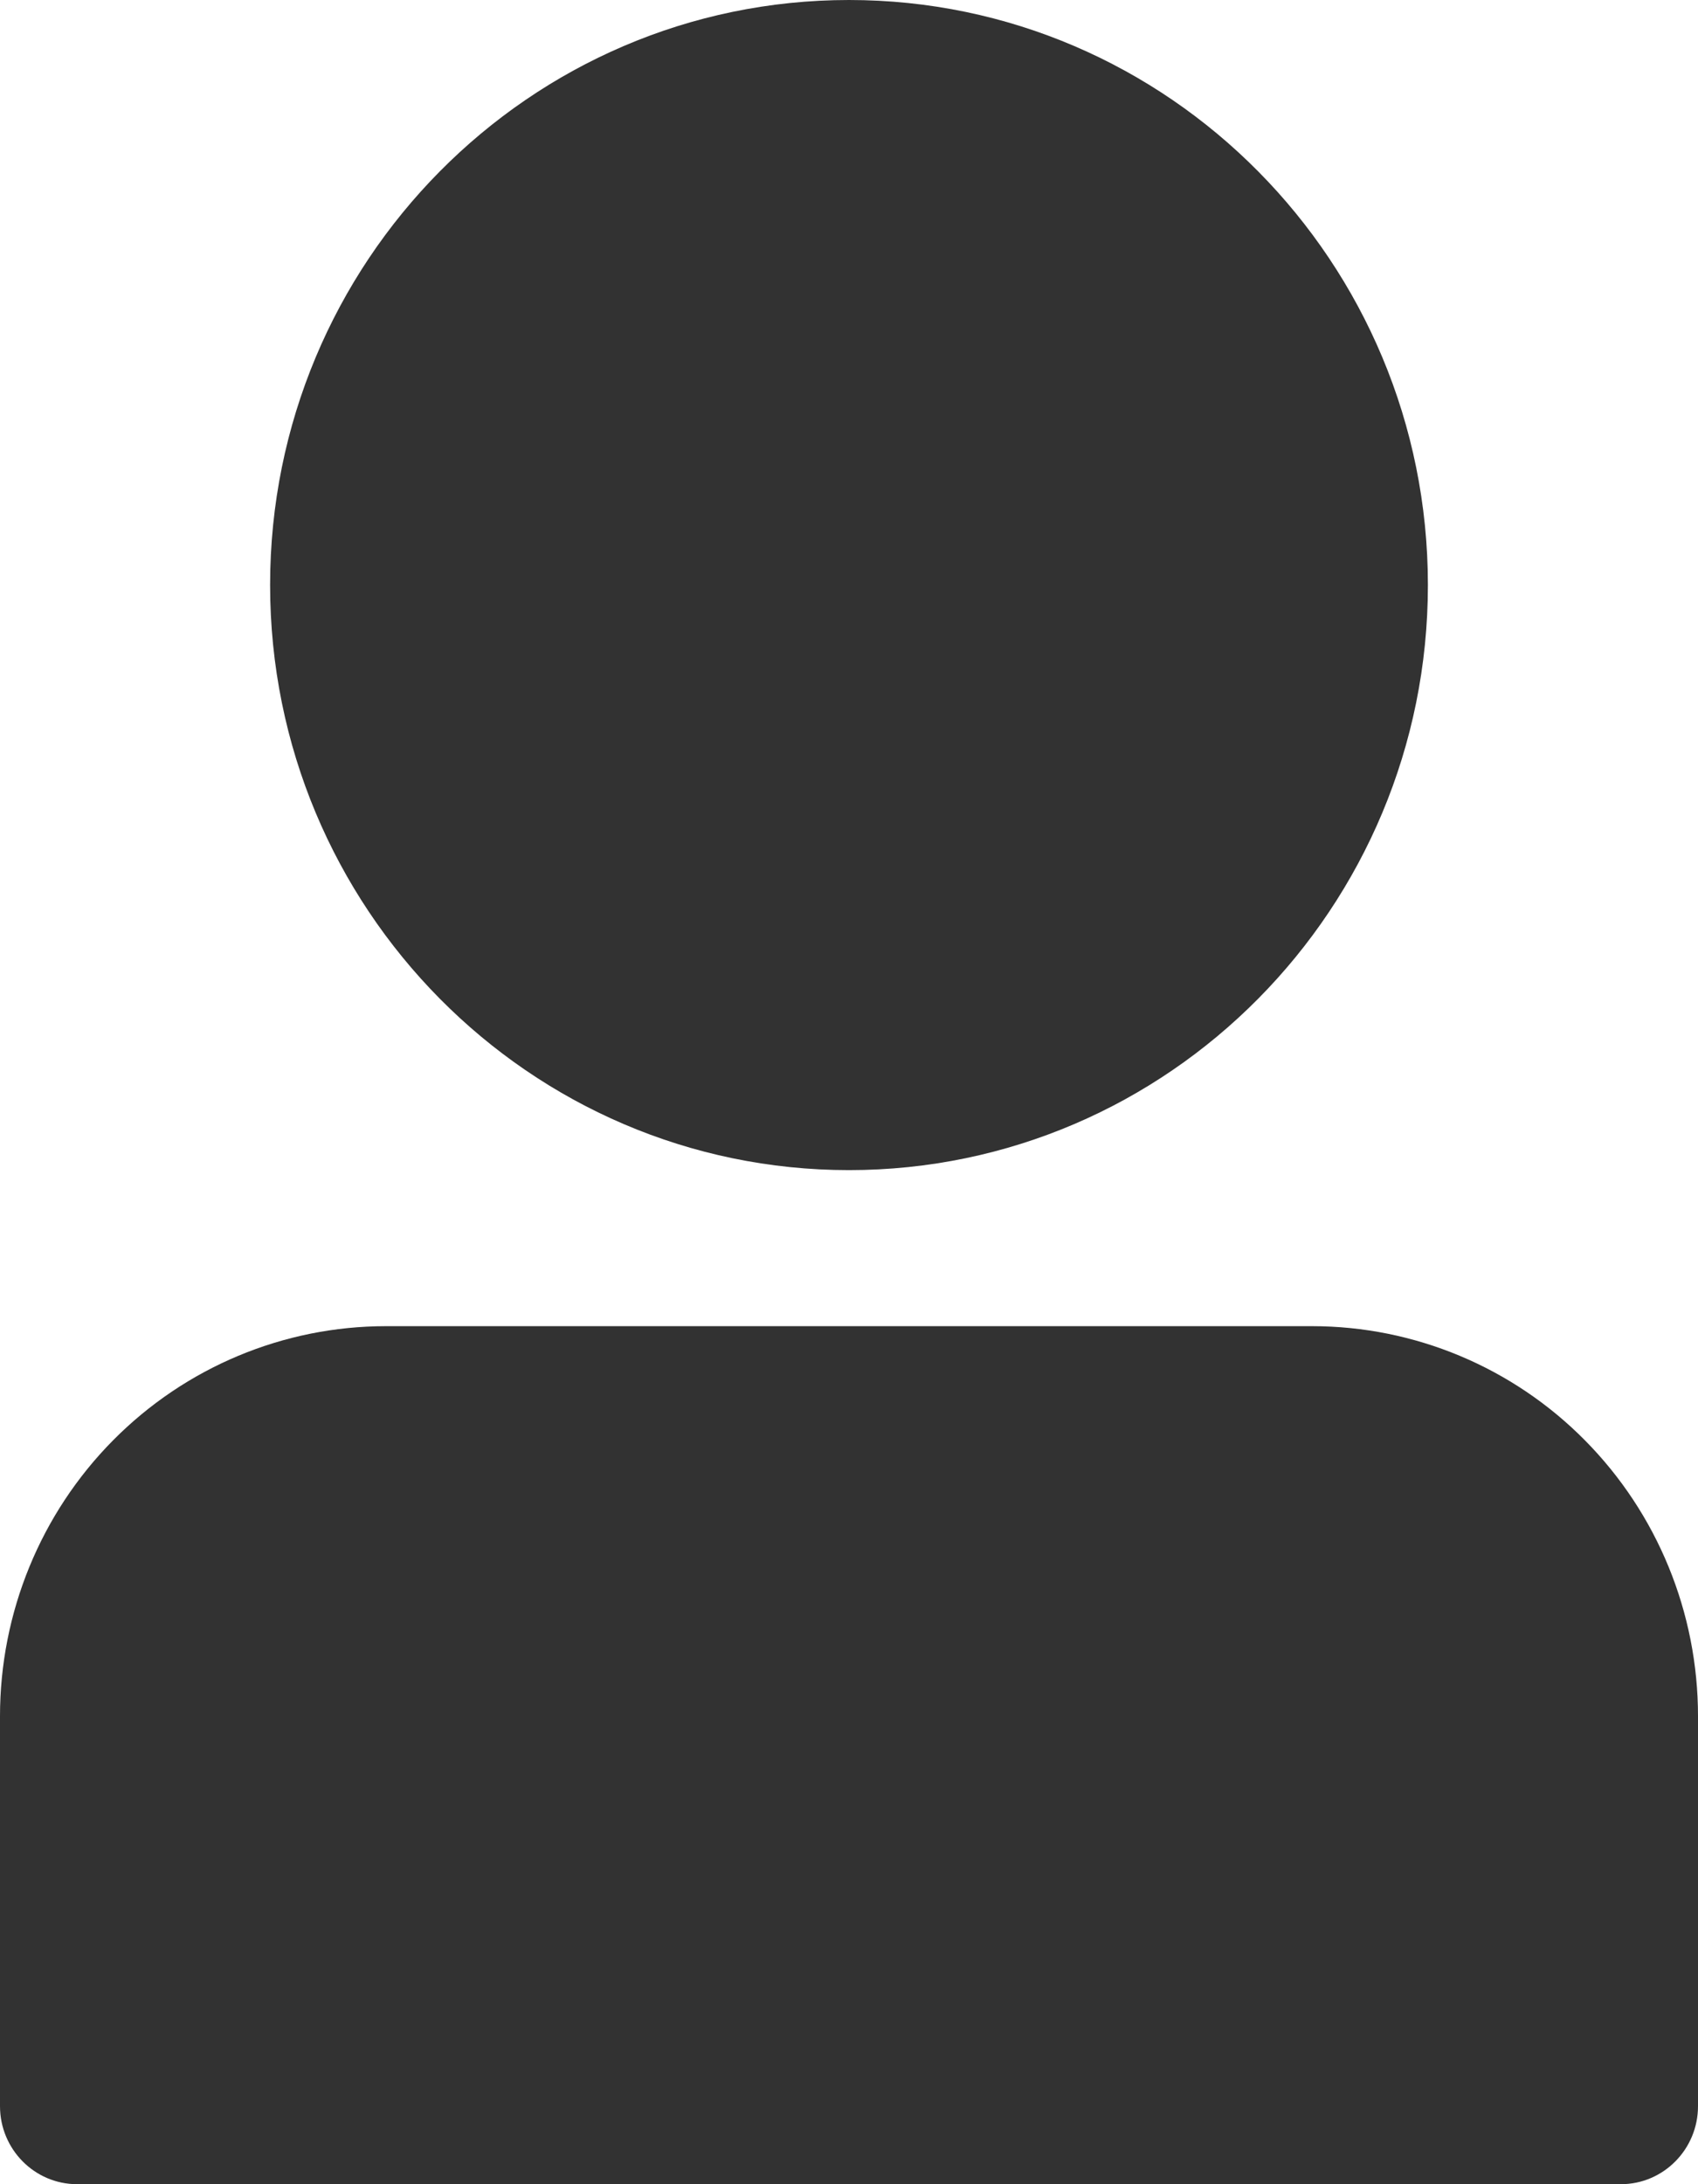 <svg width="14" height="18" viewBox="0 0 14 18" fill="none" xmlns="http://www.w3.org/2000/svg">
<path fill-rule="evenodd" clip-rule="evenodd" d="M14 14.143C14 13.29 13.665 12.473 13.068 11.87C12.472 11.267 11.662 10.929 10.818 10.929H3.182C2.338 10.929 1.529 11.267 0.932 11.87C0.335 12.473 0 13.29 0 14.143V17.357C0 17.712 0.285 18 0.636 18H13.364C13.715 18 14 17.712 14 17.357V14.143ZM7 0C4.366 0 2.227 2.161 2.227 4.821C2.227 7.482 4.366 9.643 7 9.643C9.634 9.643 11.773 7.482 11.773 4.821C11.773 2.161 9.634 0 7 0Z" fill="#323232"/>
</svg>
